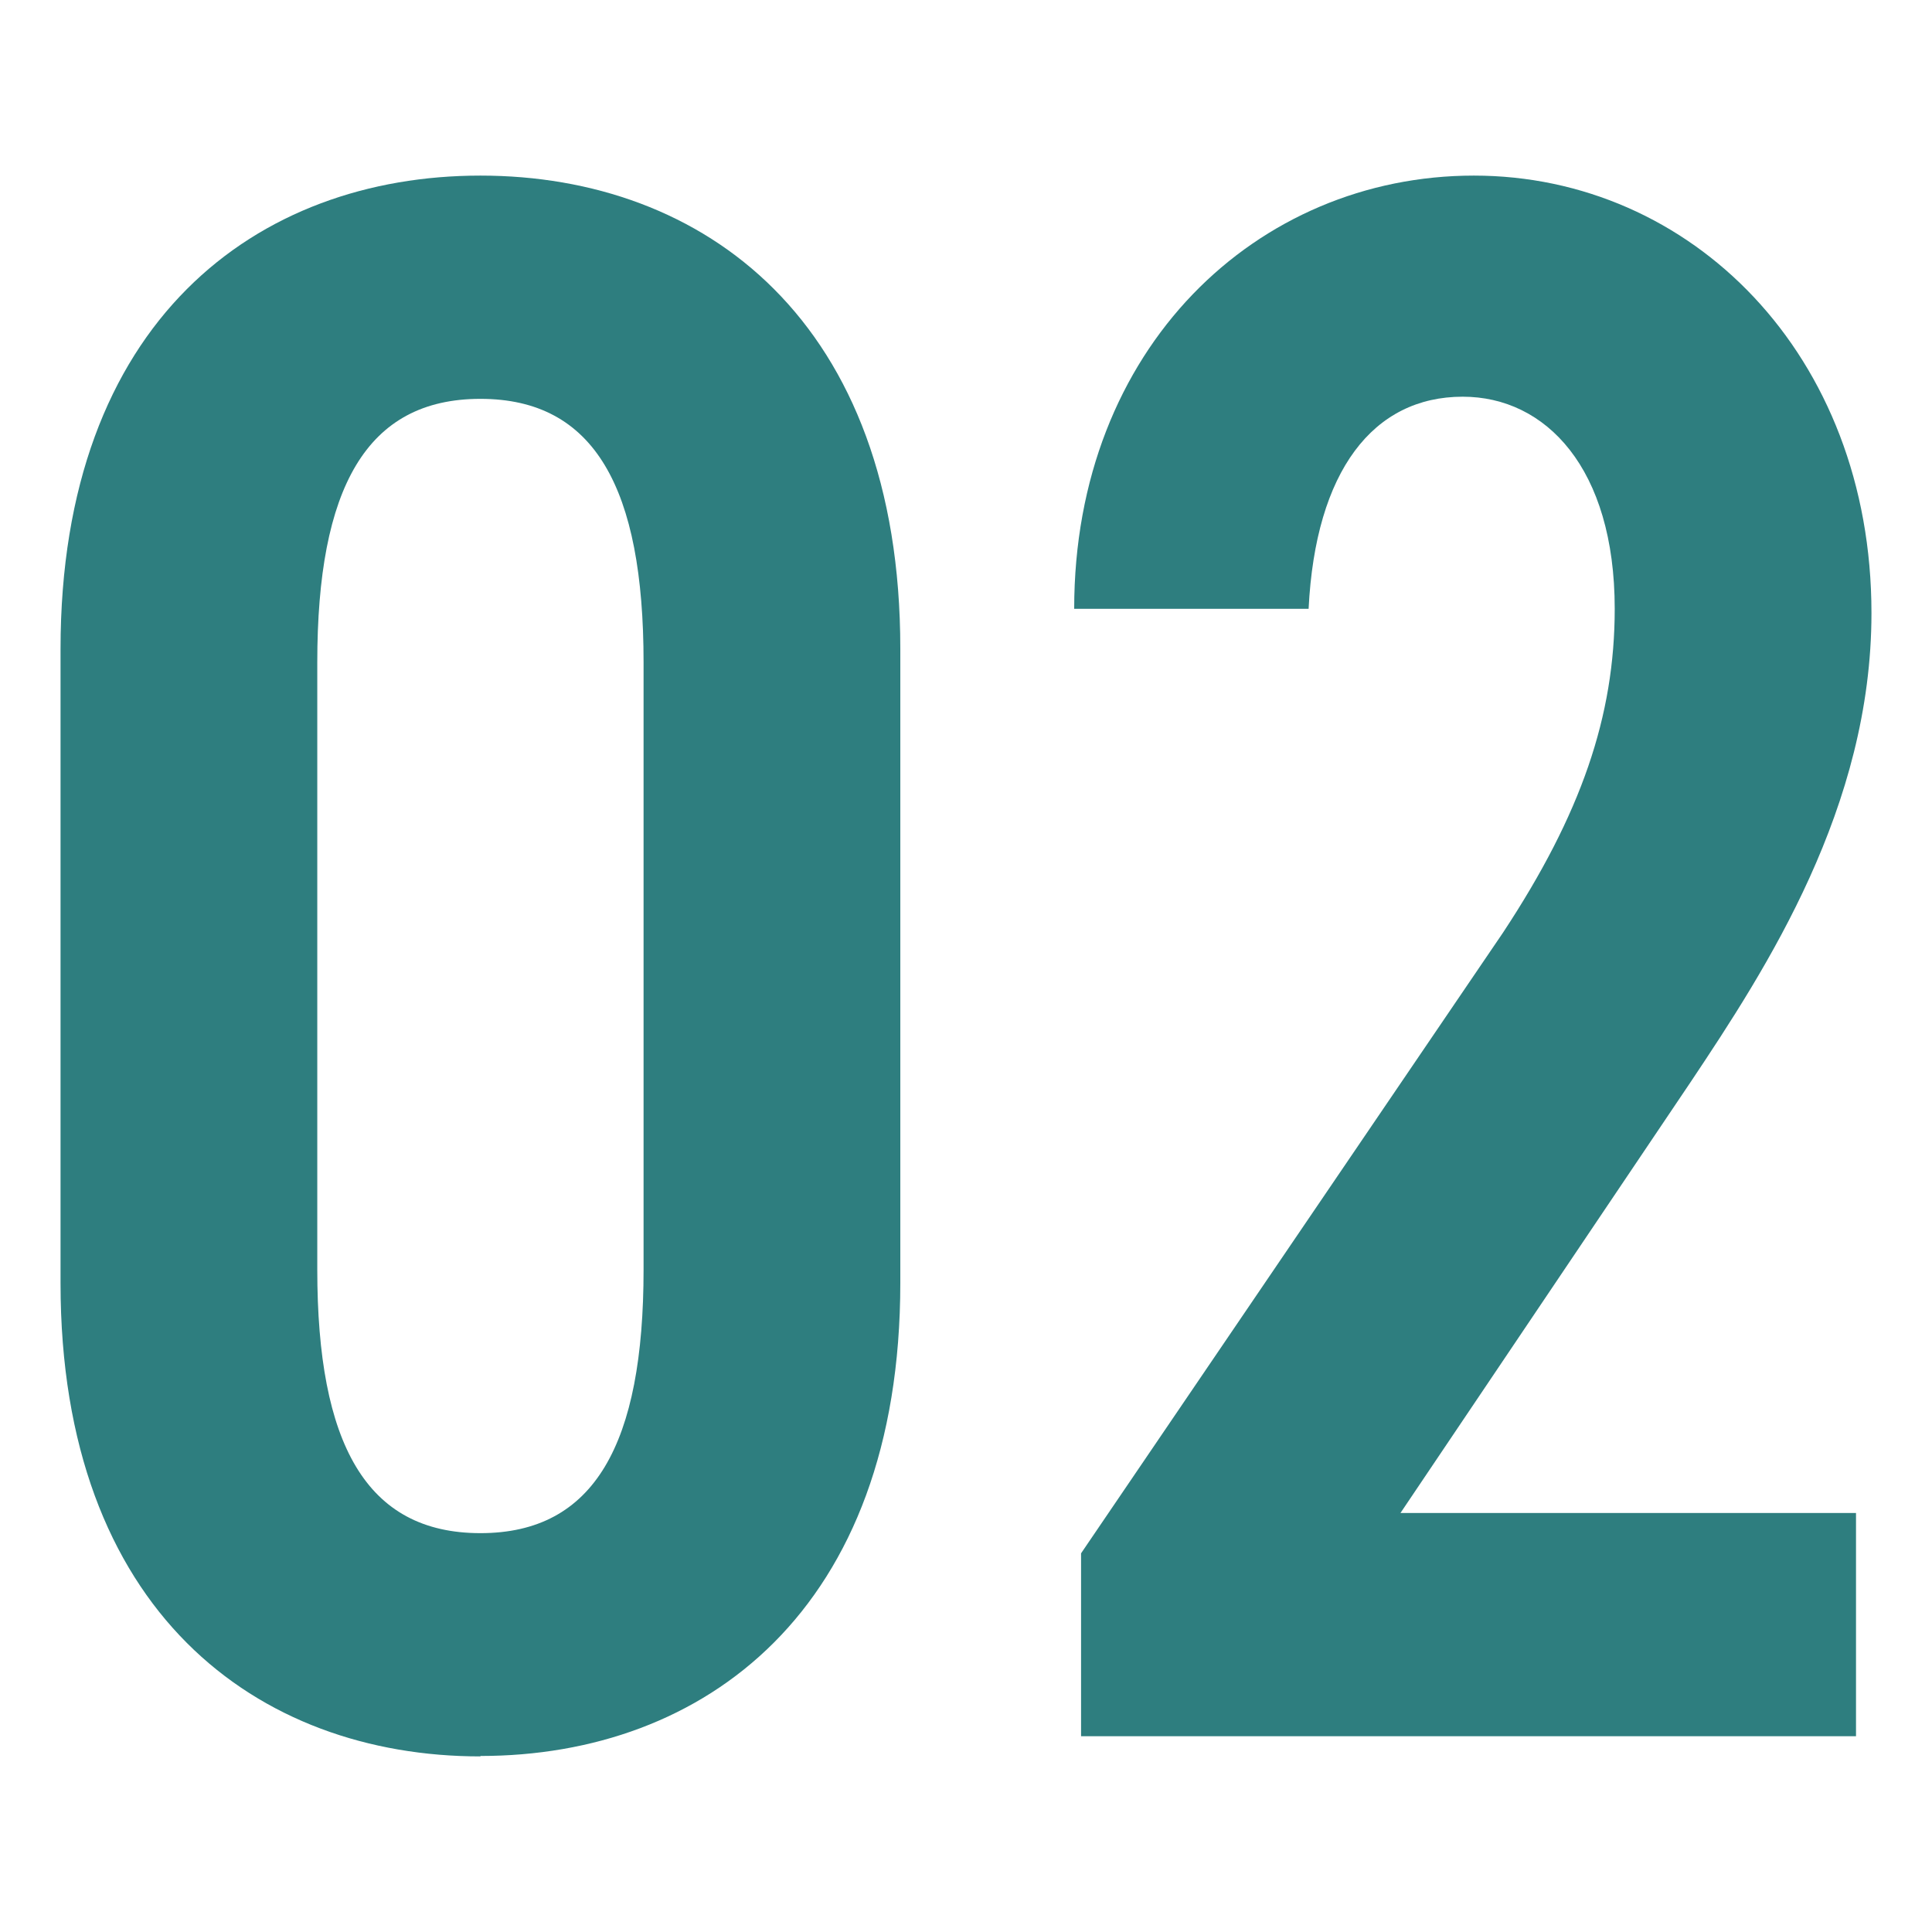 <?xml version="1.0" encoding="UTF-8"?><svg id="_レイヤー_1" xmlns="http://www.w3.org/2000/svg" viewBox="0 0 45 45"><defs><style>.cls-1{fill:#2e7e7f;}</style></defs><path class="cls-1" d="m11.19,40.91c-5.2,0-9.78-3.38-9.78-11.02v-14.77C1.41,7.47,5.99,4.09,11.19,4.09s9.78,3.38,9.78,11.02v14.77c0,7.64-4.58,11.02-9.78,11.02Zm-3.8-11.34c0,4.06,1.14,6.14,3.8,6.14s3.8-2.08,3.8-6.14v-14.14c0-4.06-1.14-6.14-3.8-6.14s-3.8,2.08-3.8,6.14v14.14Z"/><path class="cls-1" d="m43.22,40.44h-18.04v-4.26l9.83-14.46c1.82-2.76,2.6-5.04,2.6-7.54,0-3.28-1.61-4.94-3.54-4.94-2.08,0-3.43,1.72-3.59,4.94h-5.46c0-6.08,4.26-10.09,9.31-10.09s9.26,4.16,9.26,10.19c0,4.52-2.44,8.27-4.21,10.92l-6.76,10.04h10.61v5.2Z"/></svg>